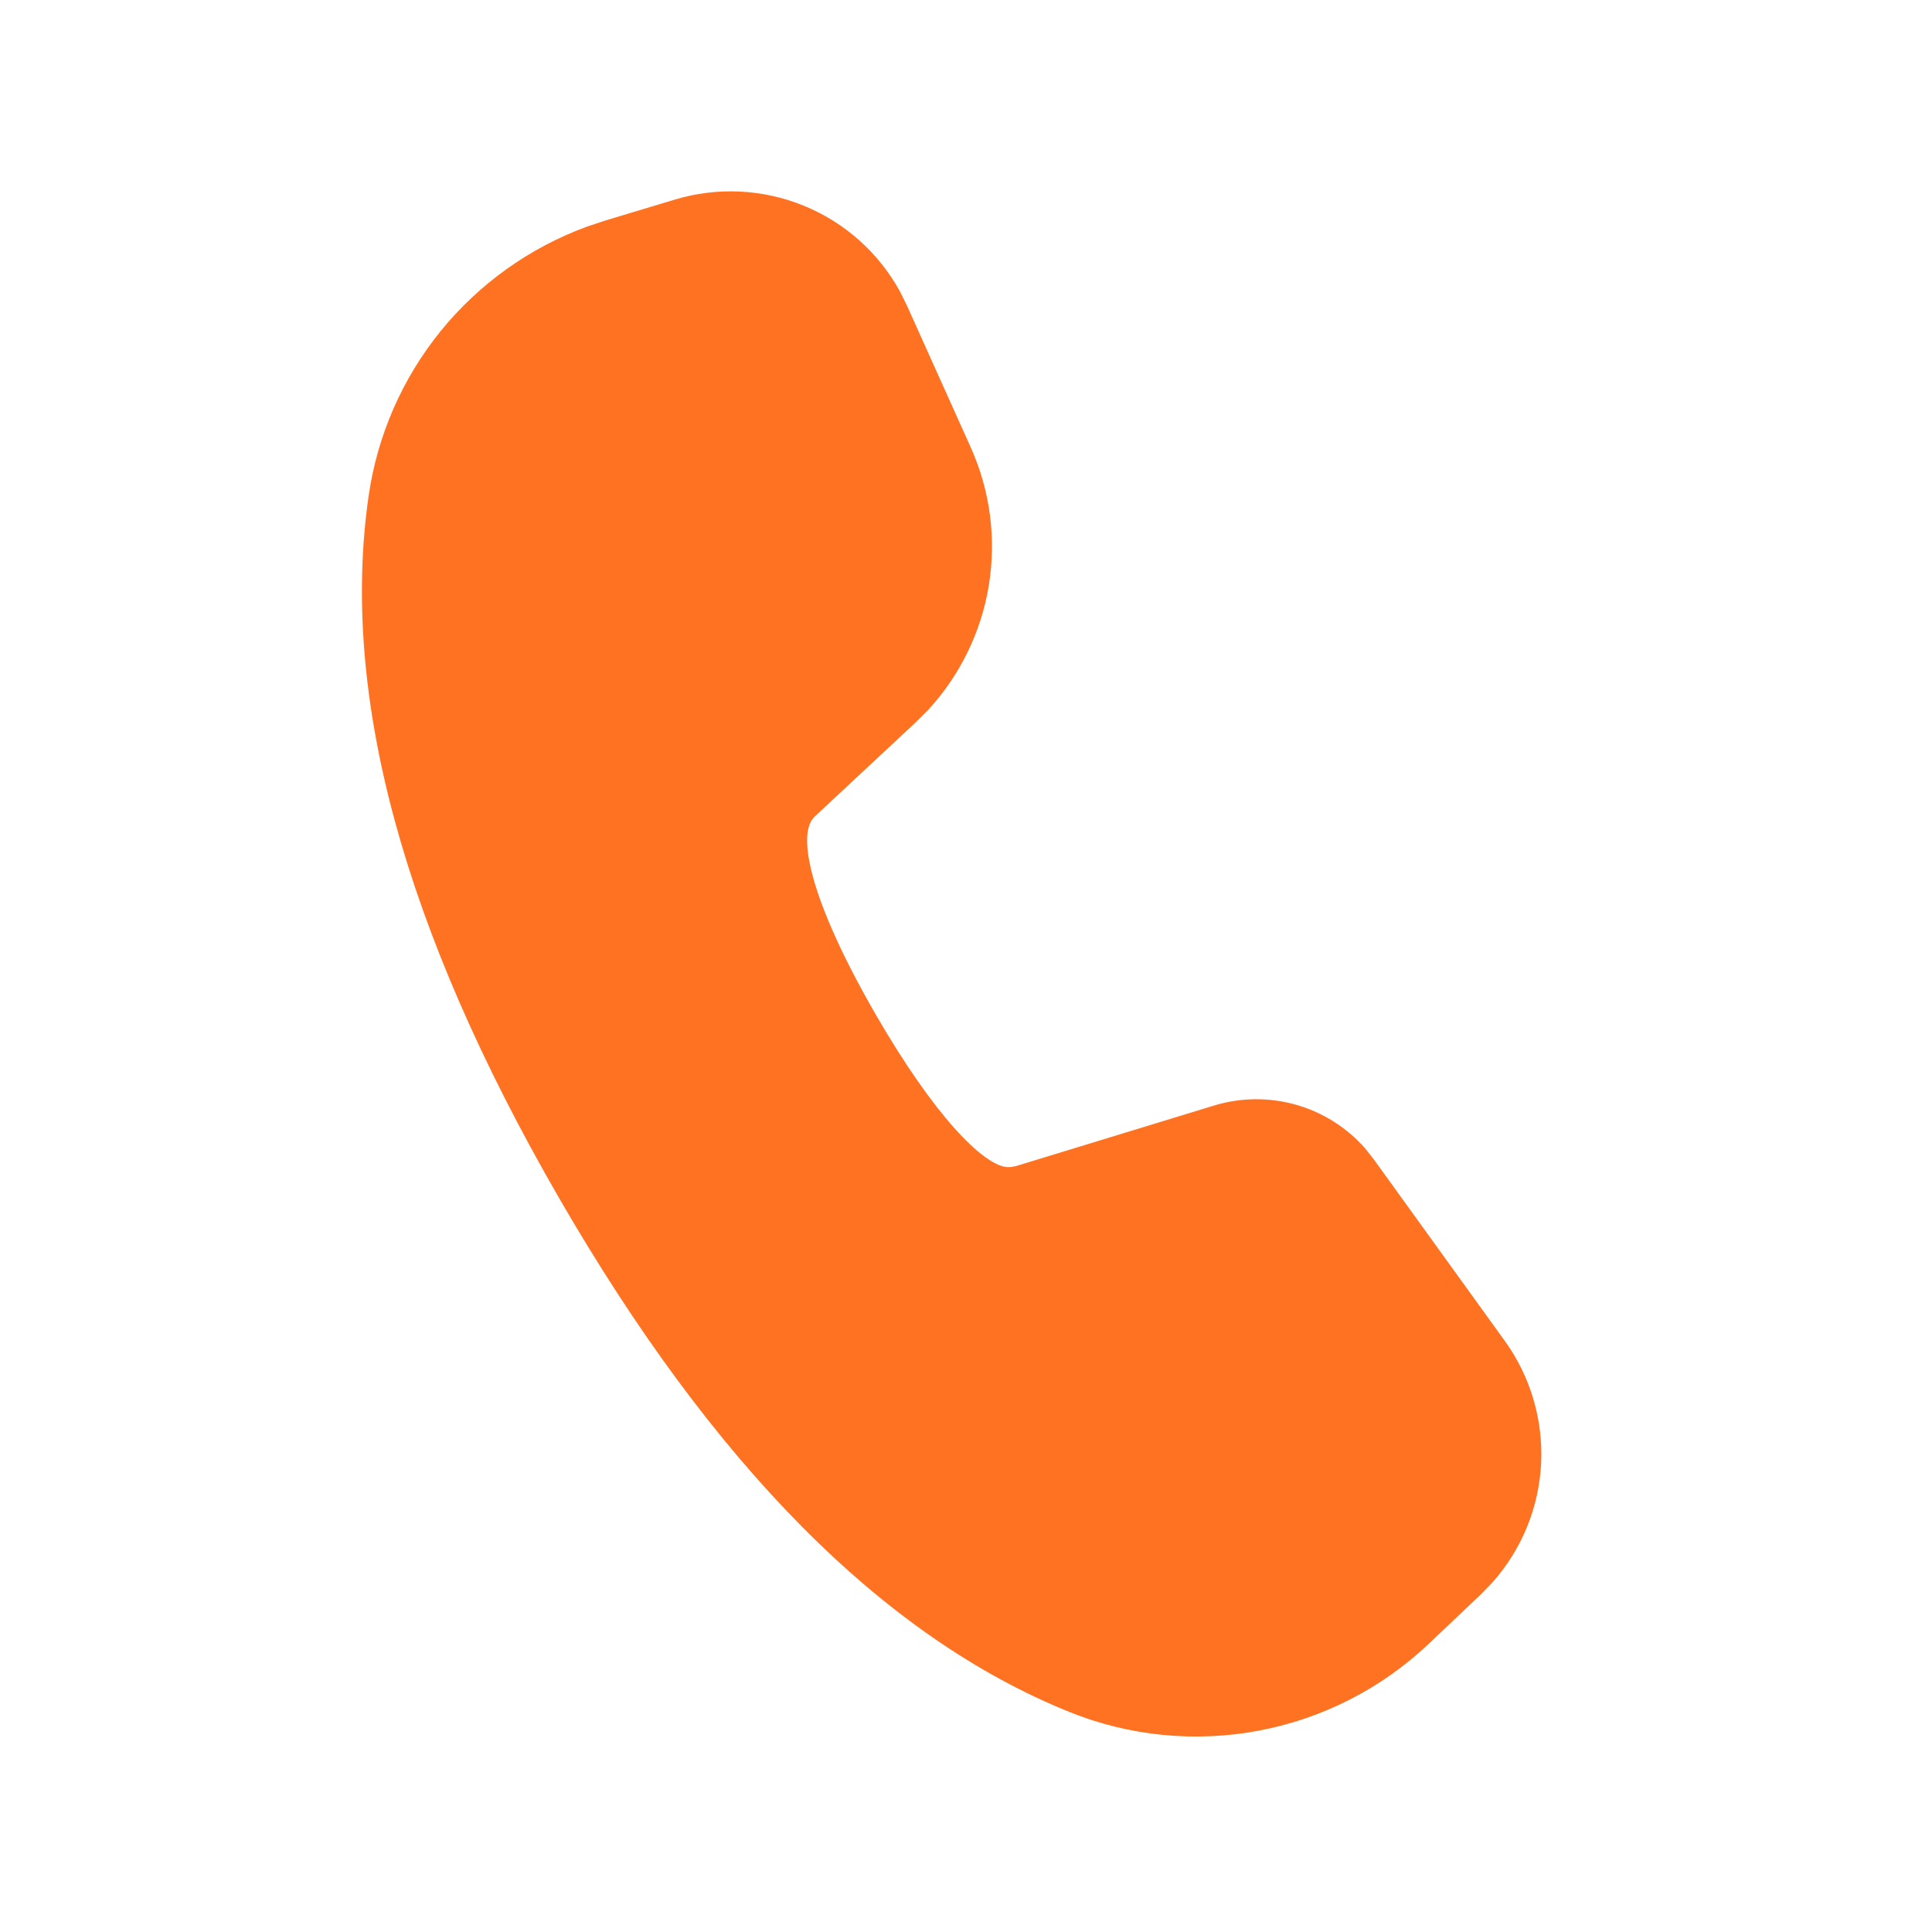 <svg width="24" height="24" viewBox="0 0 24 24" fill="none" xmlns="http://www.w3.org/2000/svg">
<path d="M8.384 2.479C8.909 2.321 9.473 2.347 9.981 2.554C10.489 2.76 10.911 3.135 11.176 3.614L11.265 3.793L12.059 5.558C12.3 6.094 12.378 6.689 12.284 7.269C12.19 7.849 11.927 8.388 11.529 8.82L11.37 8.978L10.118 10.146C9.892 10.36 10.062 11.186 10.877 12.6C11.612 13.872 12.21 14.466 12.504 14.498H12.555L12.619 14.486L15.079 13.734C15.409 13.633 15.762 13.629 16.095 13.722C16.428 13.816 16.727 14.004 16.956 14.263L17.065 14.401L18.693 16.657C19.012 17.099 19.171 17.637 19.144 18.182C19.117 18.726 18.905 19.245 18.543 19.654L18.397 19.805L17.746 20.422C17.162 20.975 16.432 21.348 15.641 21.498C14.851 21.648 14.034 21.568 13.288 21.268C10.966 20.332 8.857 18.193 6.94 14.874C5.02 11.546 4.222 8.646 4.579 6.162C4.687 5.411 4.996 4.703 5.473 4.114C5.951 3.525 6.58 3.076 7.292 2.815L7.524 2.738L8.384 2.479Z" fill="url(#paint0_linear_669_3796)"/>
<defs>
<linearGradient id="paint0_linear_669_3796" x1="11.822" y1="21.572" x2="11.822" y2="2.377" gradientUnits="userSpaceOnUse">
<stop offset="0.5" stop-color="#FF7221"/>
</linearGradient>
</defs>
</svg>
